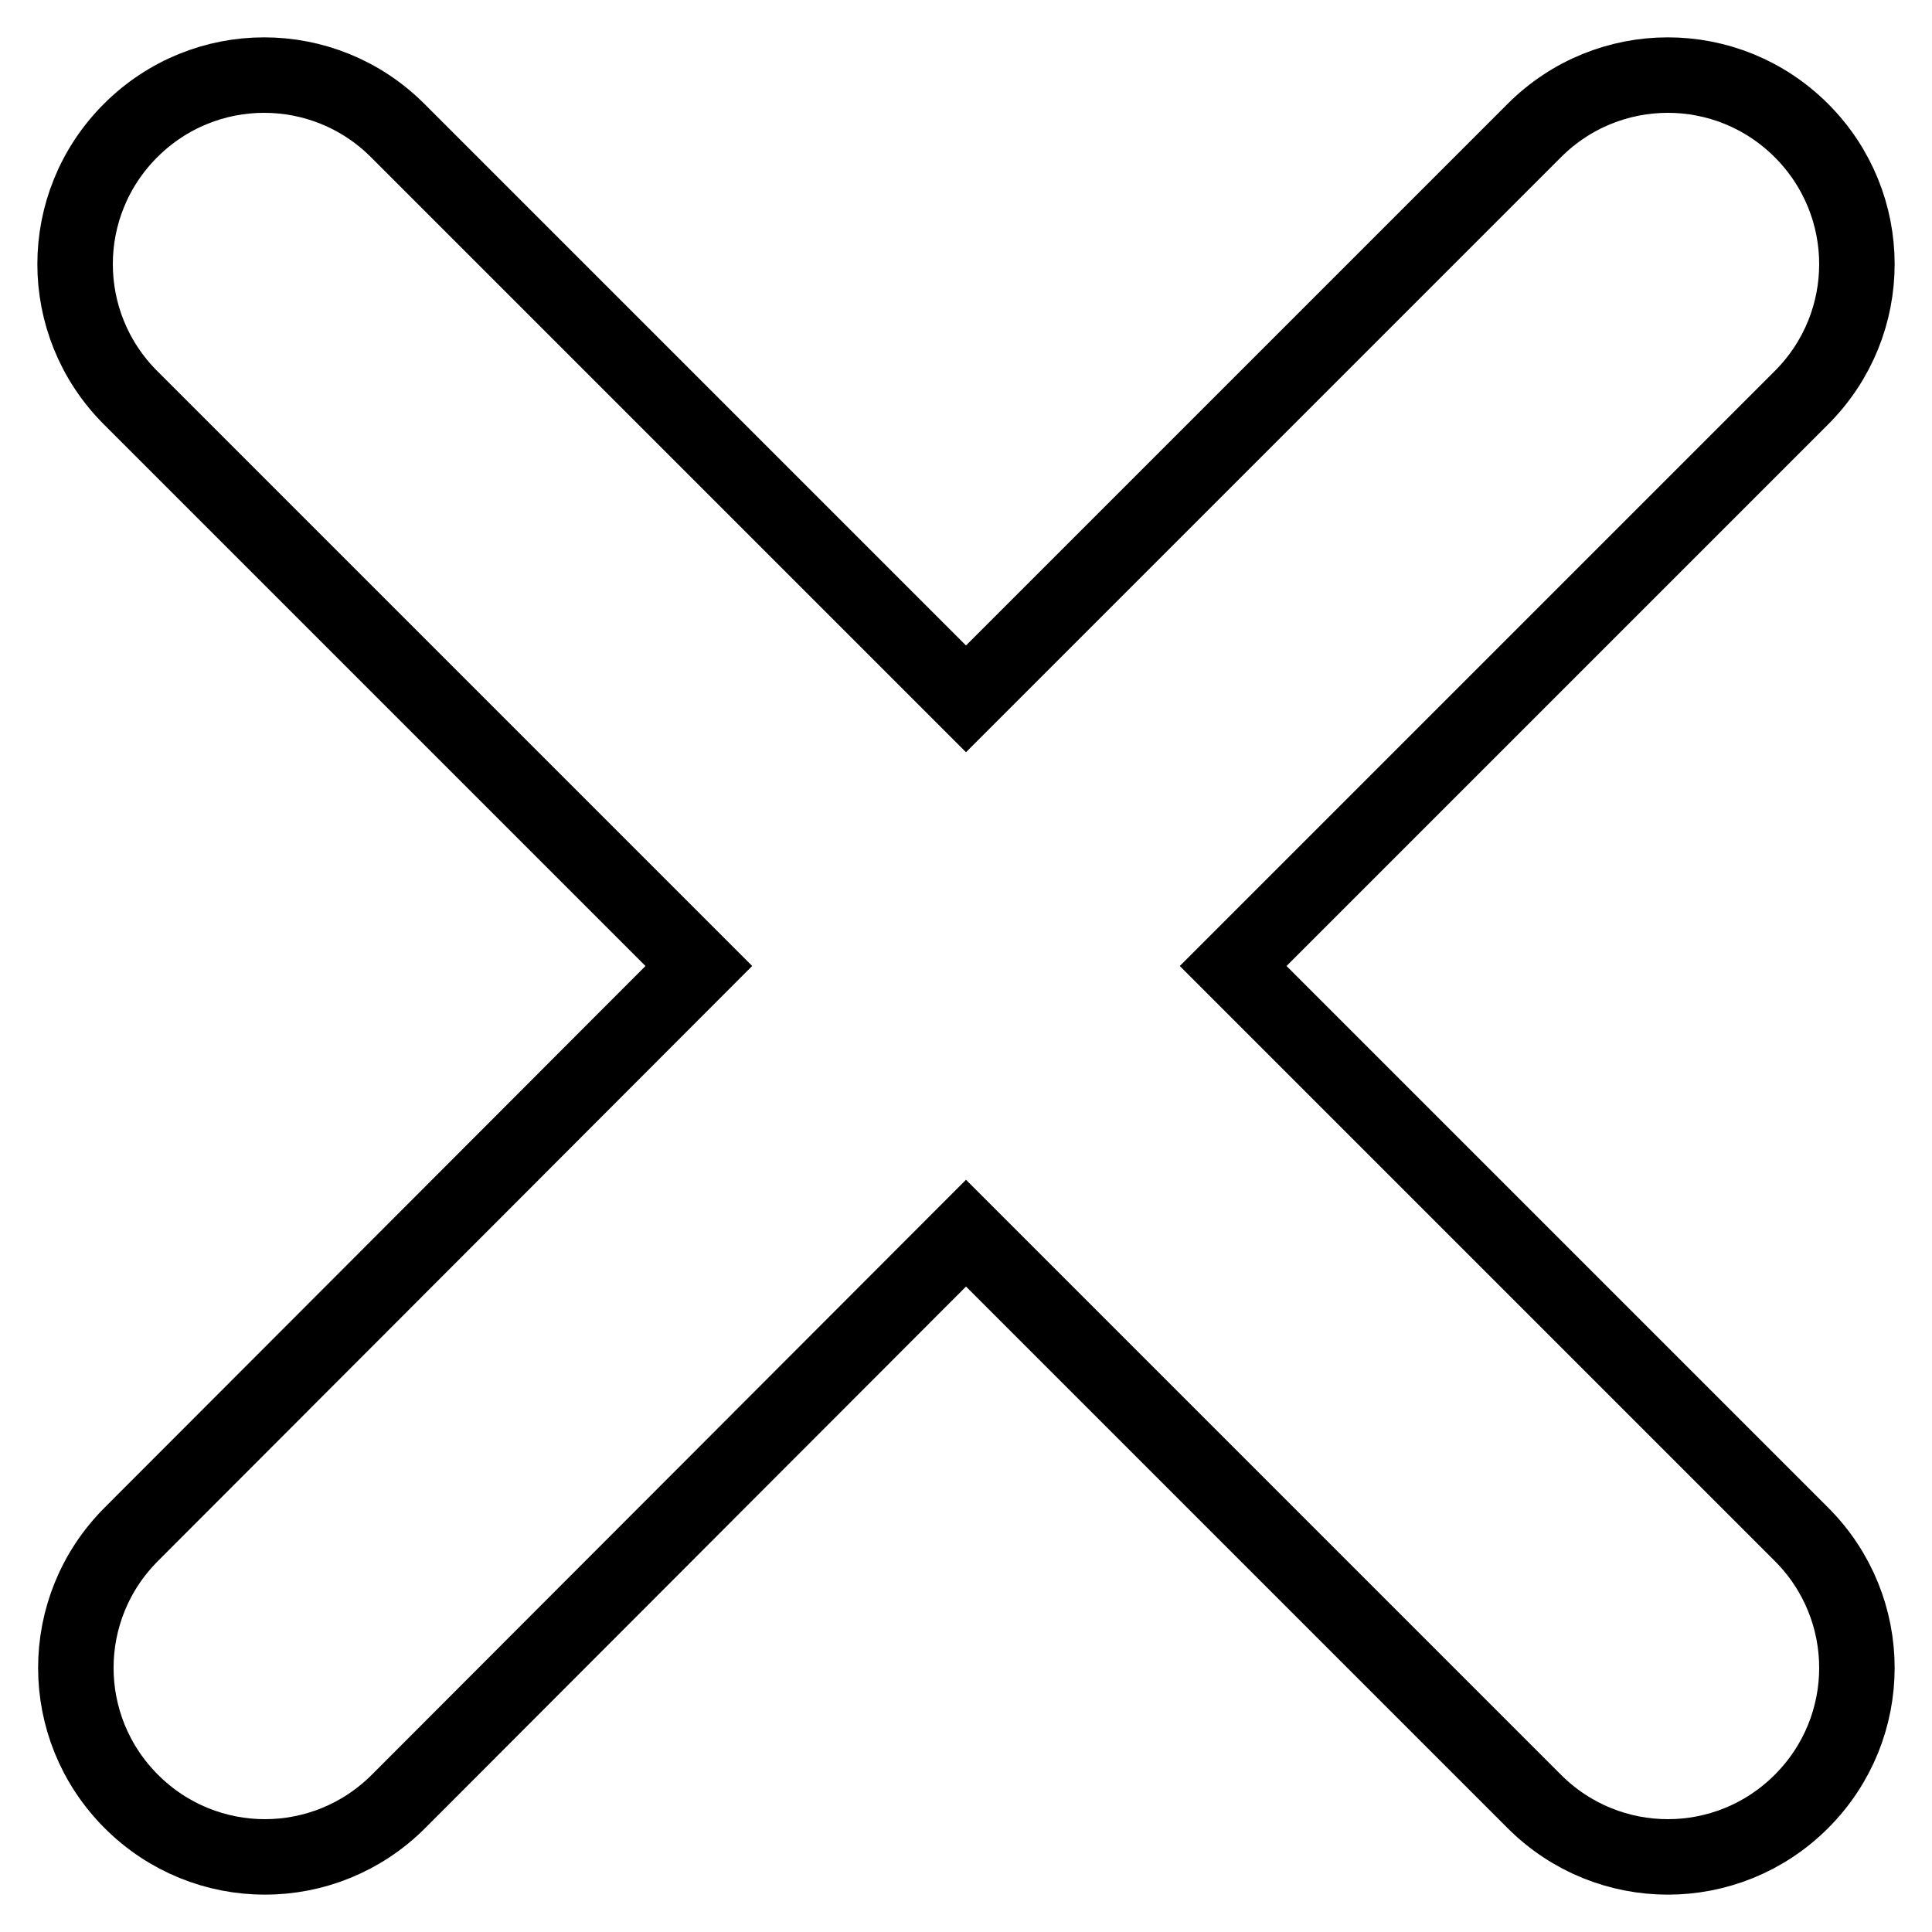 <?xml version="1.0" encoding="utf-8"?>
<!-- Svg Vector Icons : http://www.onlinewebfonts.com/icon -->
<!DOCTYPE svg PUBLIC "-//W3C//DTD SVG 1.1//EN" "http://www.w3.org/Graphics/SVG/1.1/DTD/svg11.dtd">
<svg version="1.1" xmlns="http://www.w3.org/2000/svg" xmlns:xlink="http://www.w3.org/1999/xlink" x="0px" y="0px" viewBox="0 0 256 256" enable-background="new 0 0 256 256" xml:space="preserve">
<g><g><path stroke-width="10" fill-opacity="0" stroke="#000000"  d="M163.4,128l75.3-75.3c9.8-9.8,9.8-25.6,0-35.4c-9.8-9.8-25.6-9.8-35.4,0L128,92.6L52.7,17.3c-9.8-9.8-25.6-9.8-35.4,0c-9.8,9.8-9.8,25.6,0,35.4L92.6,128l-75.2,75.3c-9.8,9.8-9.8,25.6,0,35.4c9.8,9.8,25.6,9.8,35.4,0l75.2-75.3l75.3,75.3c9.8,9.8,25.6,9.8,35.4,0c9.8-9.8,9.8-25.6,0-35.4L163.4,128z"/></g></g>
</svg>